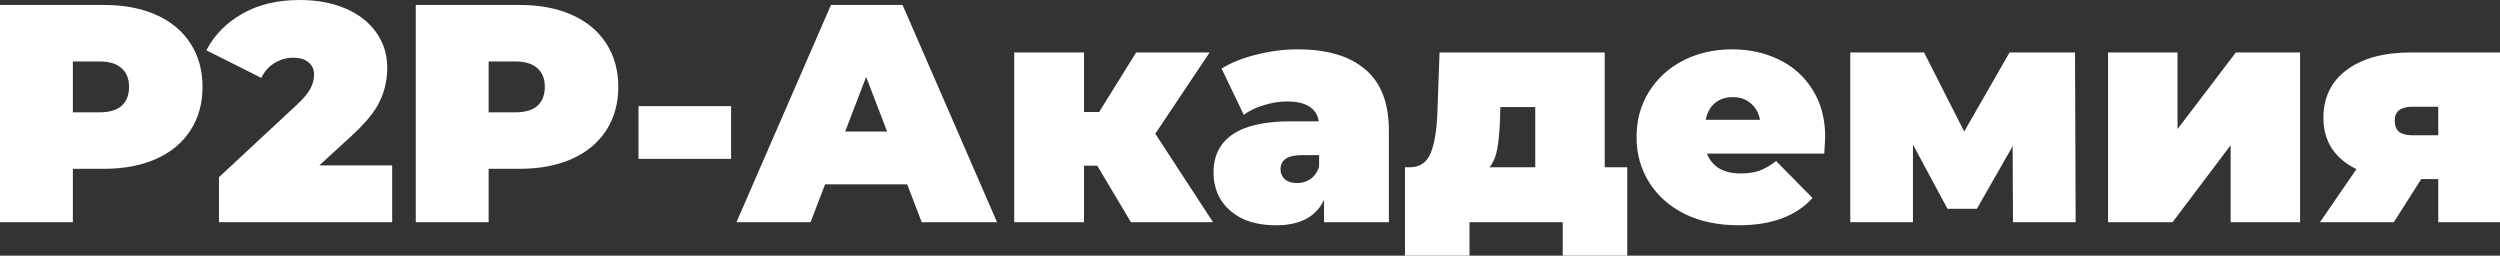 <?xml version="1.0" encoding="UTF-8"?> <svg xmlns="http://www.w3.org/2000/svg" width="704" height="72" viewBox="0 0 704 72" fill="none"><rect x="0" y="0" width="704" height="72" fill="#333333" stroke="none"/> <path d="M29.299 1.398C34.921 1.398 39.818 2.33 43.992 4.194C48.165 6.058 51.381 8.738 53.642 12.233C55.902 15.728 57.032 19.806 57.032 24.466C57.032 29.126 55.902 33.204 53.642 36.699C51.381 40.194 48.165 42.874 43.992 44.738C39.818 46.602 34.921 47.534 29.299 47.534H20.518V62.563H0V1.398H29.299ZM27.995 31.631C30.777 31.631 32.863 31.019 34.254 29.796C35.645 28.515 36.341 26.738 36.341 24.466C36.341 22.194 35.645 20.447 34.254 19.223C32.863 17.942 30.777 17.301 27.995 17.301H20.518V31.631H27.995ZM110.438 46.573V62.563H61.665V49.893L83.66 29.447C85.573 27.641 86.849 26.097 87.486 24.816C88.123 23.534 88.442 22.282 88.442 21.058C88.442 19.544 87.921 18.379 86.877 17.563C85.892 16.689 84.443 16.252 82.53 16.252C80.676 16.252 78.937 16.748 77.314 17.738C75.691 18.728 74.445 20.126 73.576 21.932L58.1 14.155C60.419 9.786 63.809 6.35 68.272 3.845C72.735 1.282 78.125 0 84.443 0C89.253 0 93.513 0.786 97.223 2.359C100.933 3.932 103.83 6.175 105.917 9.087C108.004 12 109.047 15.35 109.047 19.136C109.047 22.515 108.323 25.689 106.873 28.66C105.482 31.573 102.729 34.893 98.614 38.621L89.92 46.573H110.438ZM146.379 1.398C152.001 1.398 156.899 2.33 161.072 4.194C165.245 6.058 168.461 8.738 170.722 12.233C172.982 15.728 174.113 19.806 174.113 24.466C174.113 29.126 172.982 33.204 170.722 36.699C168.461 40.194 165.245 42.874 161.072 44.738C156.899 46.602 152.001 47.534 146.379 47.534H137.598V62.563H117.08V1.398H146.379ZM145.075 31.631C147.857 31.631 149.943 31.019 151.334 29.796C152.725 28.515 153.421 26.738 153.421 24.466C153.421 22.194 152.725 20.447 151.334 19.223C149.943 17.942 147.857 17.301 145.075 17.301H137.598V31.631H145.075ZM179.798 29.884H205.88V44.738H179.798V29.884ZM255.469 51.903H232.343L228.257 62.563H207.391L233.995 1.398H254.165L280.768 62.563H259.555L255.469 51.903ZM249.818 37.048L243.906 21.67L237.994 37.048H249.818ZM308.989 46.66H305.251V62.563H285.603V14.767H305.251V31.544H309.511L319.944 14.767H340.635L325.334 37.66L341.592 62.563H318.466L308.989 46.66ZM365.376 13.893C373.722 13.893 380.098 15.786 384.502 19.573C388.908 23.301 391.11 29.068 391.11 36.874V62.563H372.852V56.272C370.592 61.049 366.101 63.437 359.377 63.437C355.61 63.437 352.393 62.796 349.727 61.515C347.118 60.175 345.119 58.398 343.728 56.184C342.395 53.913 341.728 51.379 341.728 48.583C341.728 43.864 343.525 40.282 347.118 37.835C350.712 35.388 356.16 34.165 363.463 34.165H371.375C370.737 30.437 367.752 28.573 362.42 28.573C360.276 28.573 358.102 28.922 355.899 29.621C353.697 30.262 351.813 31.165 350.248 32.33L343.989 19.311C346.713 17.621 349.987 16.311 353.813 15.379C357.696 14.388 361.55 13.893 365.376 13.893ZM365.289 51.553C366.68 51.553 367.926 51.175 369.027 50.417C370.129 49.66 370.94 48.524 371.461 47.01V43.689H366.593C362.594 43.689 360.594 45.029 360.594 47.709C360.594 48.816 361 49.748 361.811 50.505C362.681 51.204 363.84 51.553 365.289 51.553ZM458.235 47.097V72H440.065V62.563H413.809V72H395.639V47.097H397.03C399.812 47.097 401.754 45.786 402.855 43.165C403.956 40.485 404.594 36.641 404.768 31.631L405.376 14.767H451.889V47.097H458.235ZM422.416 33.117C422.301 36.786 422.04 39.699 421.634 41.854C421.286 43.952 420.562 45.699 419.46 47.097H432.327V30.146H422.503L422.416 33.117ZM513.972 38.621C513.972 38.913 513.885 40.456 513.711 43.252H480.674C481.37 45.058 482.529 46.456 484.152 47.447C485.775 48.379 487.803 48.845 490.237 48.845C492.324 48.845 494.063 48.583 495.454 48.058C496.903 47.534 498.468 46.631 500.149 45.349L510.407 55.748C505.771 60.874 498.844 63.437 489.629 63.437C483.891 63.437 478.848 62.388 474.501 60.291C470.154 58.136 466.793 55.165 464.416 51.379C462.04 47.592 460.852 43.34 460.852 38.621C460.852 33.845 462.011 29.592 464.329 25.864C466.706 22.078 469.923 19.136 473.98 17.039C478.095 14.942 482.703 13.893 487.803 13.893C492.614 13.893 496.99 14.854 500.931 16.777C504.93 18.699 508.089 21.524 510.407 25.252C512.784 28.981 513.972 33.437 513.972 38.621ZM487.977 27.349C485.949 27.349 484.268 27.903 482.935 29.01C481.602 30.116 480.732 31.689 480.326 33.728H495.628C495.222 31.748 494.353 30.204 493.02 29.097C491.687 27.932 490.006 27.349 487.977 27.349ZM566.853 62.563L566.766 41.155L556.681 58.806H548.421L538.684 40.718V62.563H521.036V14.767H541.814L553.116 37.048L565.896 14.767H584.327L584.501 62.563H566.853ZM593.63 14.767H613.191V36.349L629.623 14.767H647.706V62.563H628.145V40.893L611.8 62.563H593.63V14.767ZM704 14.767V62.563H686.612V50.417H681.83L674.093 62.563H653.314L663.573 47.621C660.557 46.165 658.242 44.214 656.618 41.767C655.053 39.32 654.27 36.466 654.27 33.204C654.27 27.437 656.471 22.922 660.878 19.66C665.285 16.398 671.311 14.767 678.961 14.767H704ZM679.396 30.058C676.033 30.058 674.354 31.34 674.354 33.903C674.354 35.359 674.761 36.437 675.571 37.136C676.44 37.777 677.717 38.097 679.396 38.097H686.612V30.058H679.396Z" fill="white"></path> </svg> 